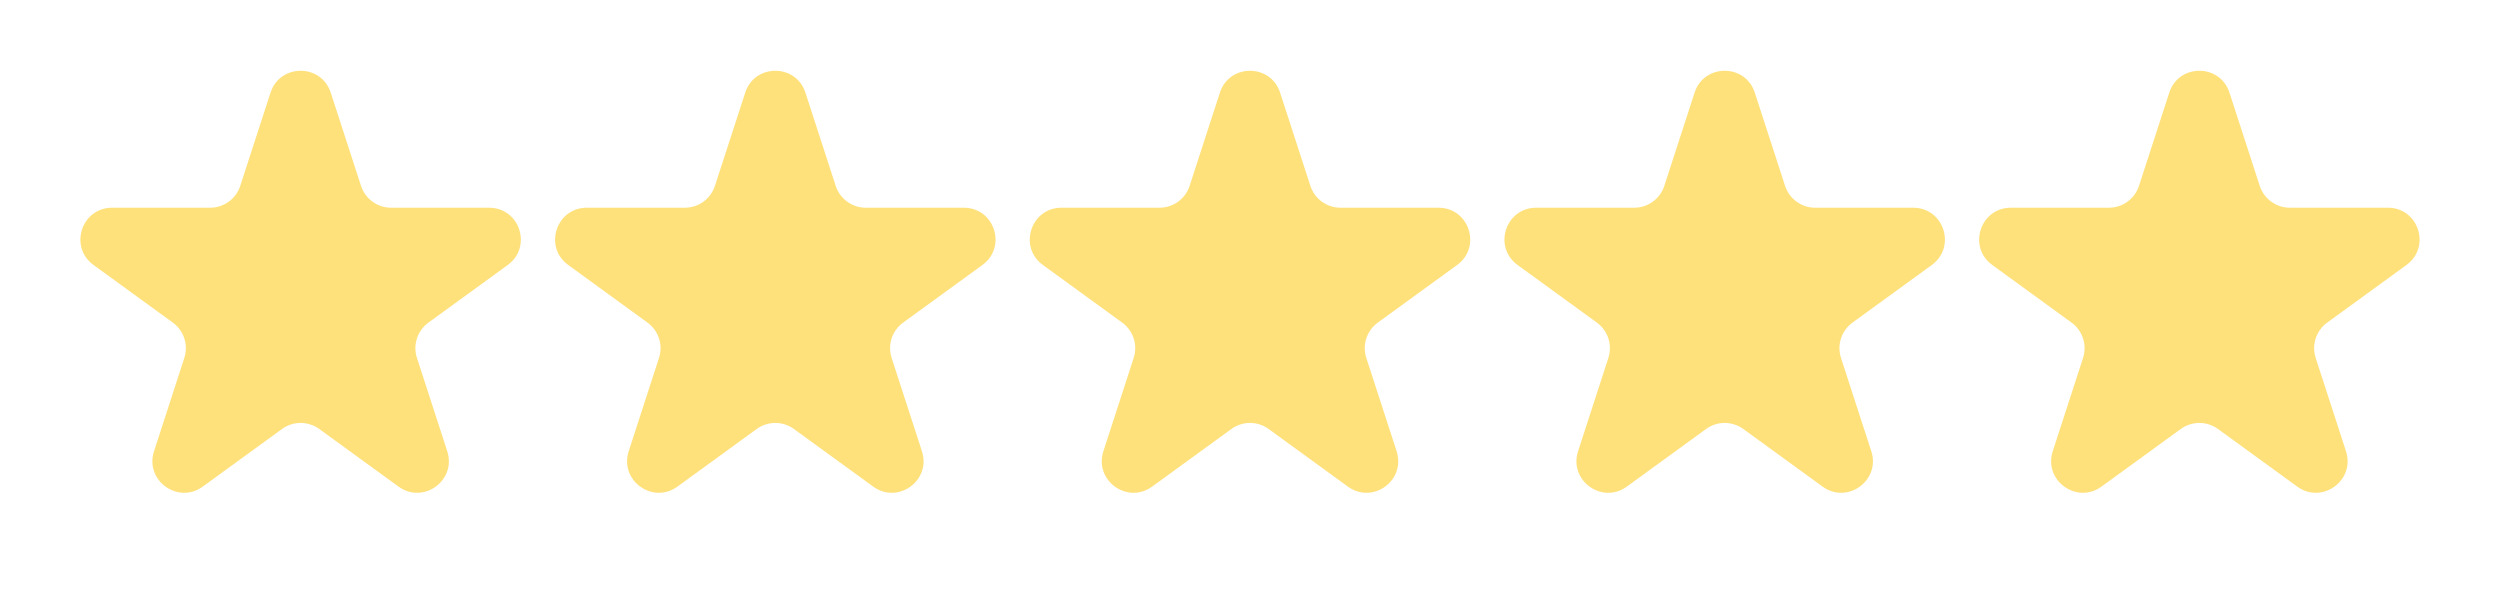 <?xml version="1.0" encoding="UTF-8"?> <svg xmlns="http://www.w3.org/2000/svg" width="79" height="19" viewBox="0 0 79 19" fill="none"> <path d="M8.549 2.927C8.848 2.006 10.152 2.006 10.451 2.927L11.408 5.873C11.542 6.285 11.926 6.564 12.359 6.564H15.457C16.426 6.564 16.829 7.804 16.045 8.373L13.539 10.194C13.188 10.449 13.042 10.9 13.176 11.312L14.133 14.259C14.432 15.18 13.378 15.946 12.594 15.377L10.088 13.556C9.737 13.301 9.263 13.301 8.912 13.556L6.406 15.377C5.622 15.946 4.568 15.18 4.867 14.259L5.824 11.312C5.958 10.9 5.812 10.449 5.461 10.194L2.955 8.373C2.171 7.804 2.574 6.564 3.543 6.564H6.641C7.074 6.564 7.458 6.285 7.592 5.873L8.549 2.927Z" fill="#FEE17B"></path> <path d="M23.549 2.927C23.848 2.006 25.152 2.006 25.451 2.927L26.408 5.873C26.542 6.285 26.926 6.564 27.359 6.564H30.457C31.426 6.564 31.829 7.804 31.045 8.373L28.539 10.194C28.188 10.449 28.042 10.9 28.176 11.312L29.133 14.259C29.432 15.18 28.378 15.946 27.594 15.377L25.088 13.556C24.737 13.301 24.263 13.301 23.912 13.556L21.406 15.377C20.622 15.946 19.568 15.18 19.867 14.259L20.824 11.312C20.958 10.9 20.812 10.449 20.461 10.194L17.955 8.373C17.171 7.804 17.574 6.564 18.543 6.564H21.641C22.074 6.564 22.458 6.285 22.592 5.873L23.549 2.927Z" fill="#FEE17B"></path> <path d="M38.549 2.927C38.848 2.006 40.152 2.006 40.451 2.927L41.408 5.873C41.542 6.285 41.926 6.564 42.359 6.564H45.457C46.426 6.564 46.829 7.804 46.045 8.373L43.539 10.194C43.188 10.449 43.042 10.9 43.176 11.312L44.133 14.259C44.432 15.18 43.378 15.946 42.594 15.377L40.088 13.556C39.737 13.301 39.263 13.301 38.912 13.556L36.406 15.377C35.622 15.946 34.568 15.18 34.867 14.259L35.824 11.312C35.958 10.9 35.812 10.449 35.461 10.194L32.955 8.373C32.171 7.804 32.574 6.564 33.543 6.564H36.641C37.074 6.564 37.458 6.285 37.592 5.873L38.549 2.927Z" fill="#FEE17B"></path> <path d="M53.549 2.927C53.848 2.006 55.152 2.006 55.451 2.927L56.408 5.873C56.542 6.285 56.926 6.564 57.359 6.564H60.457C61.426 6.564 61.829 7.804 61.045 8.373L58.539 10.194C58.188 10.449 58.042 10.9 58.176 11.312L59.133 14.259C59.432 15.18 58.378 15.946 57.594 15.377L55.088 13.556C54.737 13.301 54.263 13.301 53.912 13.556L51.406 15.377C50.622 15.946 49.568 15.18 49.867 14.259L50.824 11.312C50.958 10.9 50.812 10.449 50.461 10.194L47.955 8.373C47.171 7.804 47.574 6.564 48.543 6.564H51.641C52.074 6.564 52.458 6.285 52.592 5.873L53.549 2.927Z" fill="#FEE17B"></path> <path d="M68.549 2.927C68.848 2.006 70.152 2.006 70.451 2.927L71.408 5.873C71.542 6.285 71.926 6.564 72.359 6.564H75.457C76.426 6.564 76.829 7.804 76.045 8.373L73.539 10.194C73.188 10.449 73.042 10.9 73.176 11.312L74.133 14.259C74.432 15.18 73.378 15.946 72.594 15.377L70.088 13.556C69.737 13.301 69.263 13.301 68.912 13.556L66.406 15.377C65.622 15.946 64.568 15.18 64.867 14.259L65.824 11.312C65.958 10.9 65.812 10.449 65.461 10.194L62.955 8.373C62.171 7.804 62.574 6.564 63.543 6.564H66.641C67.074 6.564 67.458 6.285 67.592 5.873L68.549 2.927Z" fill="#FEE17B"></path> </svg> 